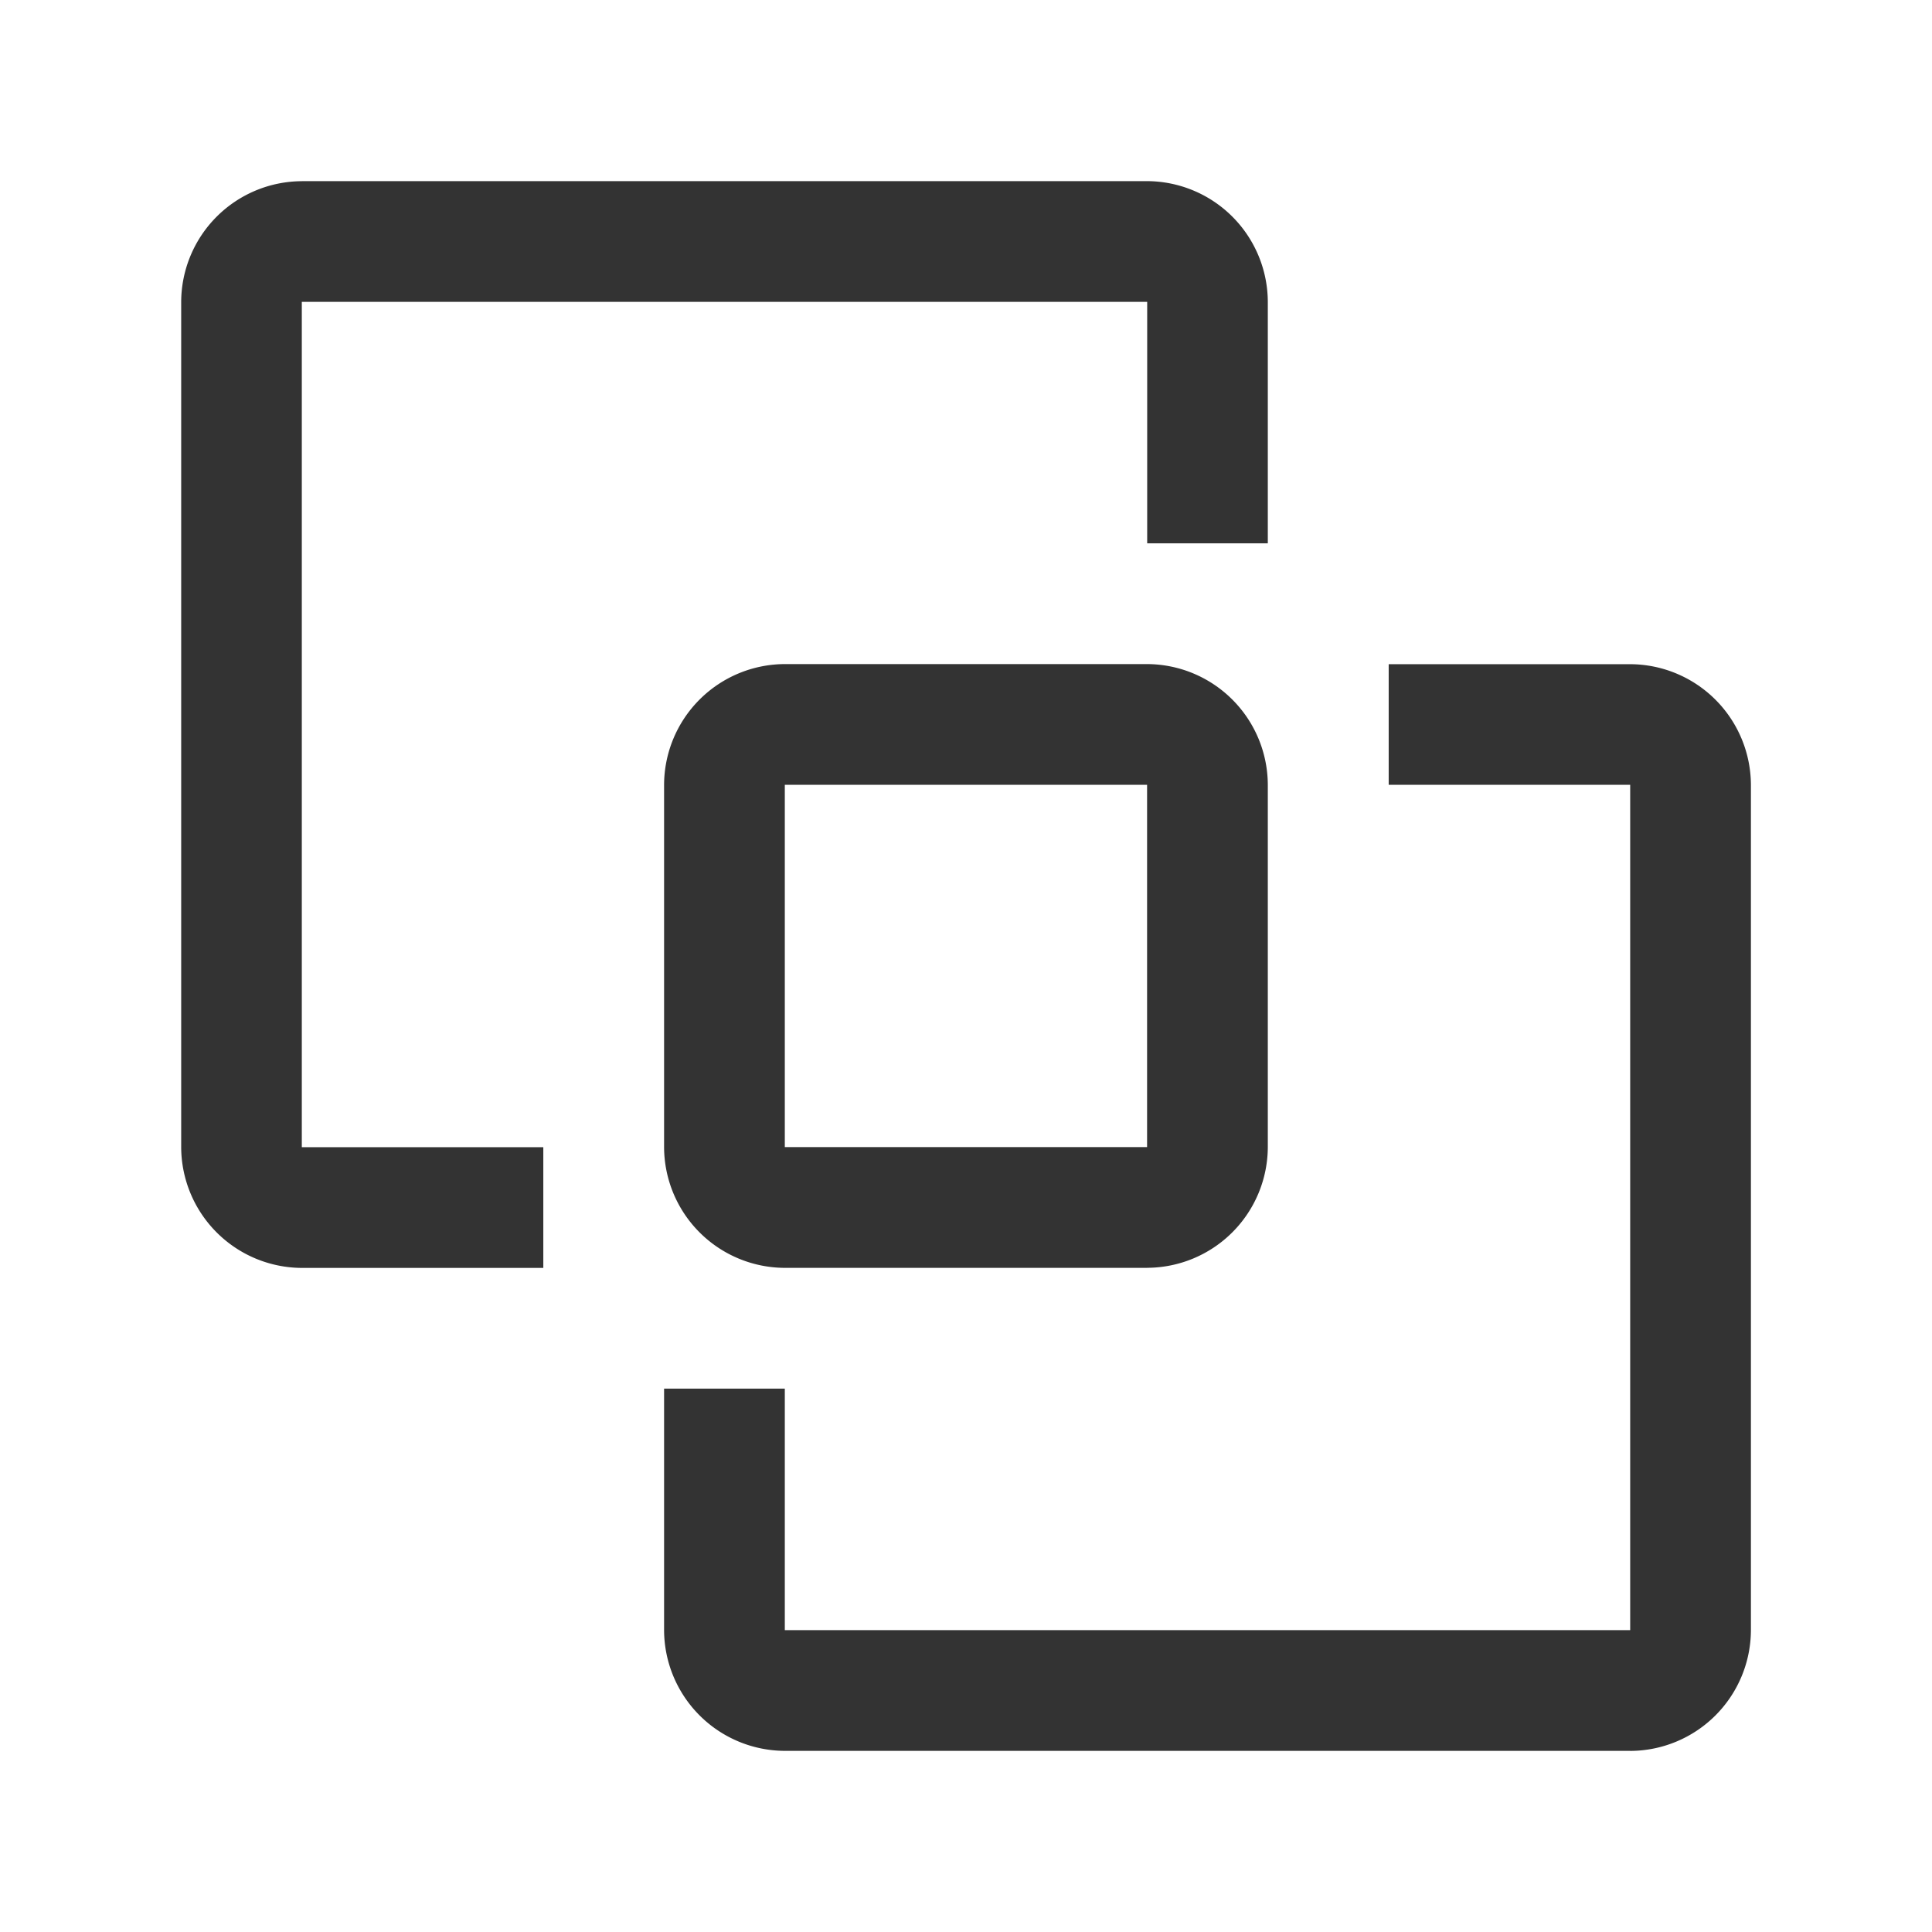 <svg xmlns="http://www.w3.org/2000/svg" width="37" height="37" fill="none"><g fill="#333" clip-path="url(#a)"><path d="M31.219 33.531H15.03a2.32 2.32 0 0 1-2.312-2.312v-4.625h2.312v4.625H31.22V15.03h-4.625V12.72h4.625a2.32 2.32 0 0 1 2.312 2.312V31.22a2.32 2.32 0 0 1-2.312 2.312"/><path d="M21.969 24.281H15.03a2.32 2.32 0 0 1-2.312-2.312V15.03a2.32 2.32 0 0 1 2.312-2.312h6.938a2.32 2.32 0 0 1 2.312 2.312v6.938a2.32 2.32 0 0 1-2.312 2.312m-6.938-9.25v6.938h6.938V15.03z"/><path d="M5.781 3.469H21.97A2.32 2.32 0 0 1 24.28 5.78v4.625H21.97V5.781H5.78V21.97h4.625v2.312H5.781A2.32 2.32 0 0 1 3.47 21.97V5.78A2.32 2.32 0 0 1 5.78 3.47"/></g><defs><clipPath id="a"><path fill="#fff" d="M0 0h37v37H0z"/></clipPath></defs></svg>